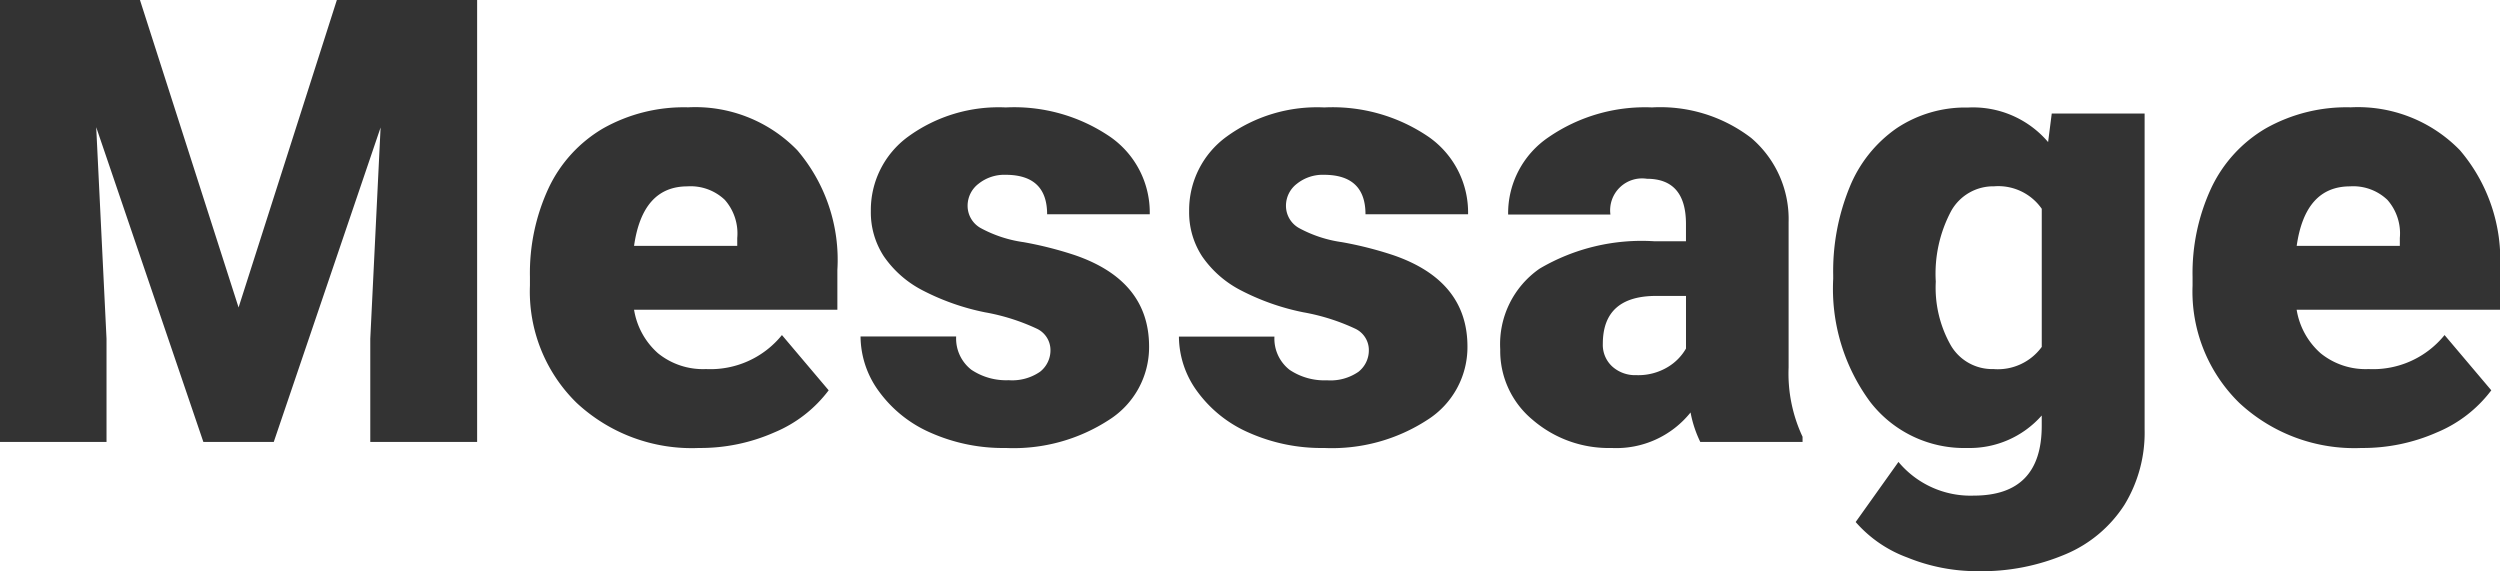 <svg xmlns="http://www.w3.org/2000/svg" width="108.593" height="24.812" viewBox="0 0 108.593 24.812"><path d="M-47.764-19.2-43.479-5.84-39.208-19.2h6.091V0h-4.641V-4.482l.448-9.176L-41.95,0h-3.059l-4.654-13.671.448,9.189V0h-4.627V-19.2ZM-23.48.264a7.333,7.333,0,0,1-5.313-1.958,6.761,6.761,0,0,1-2.03-5.1v-.369a8.76,8.76,0,0,1,.811-3.863,5.933,5.933,0,0,1,2.366-2.591,7.144,7.144,0,0,1,3.691-.916,6.175,6.175,0,0,1,4.746,1.865,7.331,7.331,0,0,1,1.74,5.2v1.727H-26.3A3.2,3.2,0,0,0-25.26-3.85a3.1,3.1,0,0,0,2.083.686,3.993,3.993,0,0,0,3.3-1.477l2.03,2.4A5.675,5.675,0,0,1-20.2-.415,7.952,7.952,0,0,1-23.48.264Zm-.5-11.364q-1.951,0-2.32,2.584h4.482v-.343a2.2,2.2,0,0,0-.541-1.655A2.151,2.151,0,0,0-23.981-11.1ZM-8.213-4.008a1.026,1.026,0,0,0-.593-.91,9.024,9.024,0,0,0-2.254-.712A10.28,10.28,0,0,1-13.8-6.6a4.593,4.593,0,0,1-1.648-1.457,3.479,3.479,0,0,1-.567-1.964A3.943,3.943,0,0,1-14.4-13.256a6.68,6.68,0,0,1,4.245-1.272A7.4,7.4,0,0,1-5.616-13.25,4,4,0,0,1-3.9-9.888H-8.358q0-1.714-1.806-1.714a1.79,1.79,0,0,0-1.173.389,1.2,1.2,0,0,0-.475.969,1.105,1.105,0,0,0,.58.962,5.481,5.481,0,0,0,1.852.606,16.007,16.007,0,0,1,2.235.567Q-3.929-7-3.929-4.14A3.736,3.736,0,0,1-5.662-.962,7.6,7.6,0,0,1-10.151.264,7.758,7.758,0,0,1-13.421-.4a5.467,5.467,0,0,1-2.241-1.793,4.06,4.06,0,0,1-.8-2.386h4.153a1.717,1.717,0,0,0,.659,1.444,2.711,2.711,0,0,0,1.622.455,2.133,2.133,0,0,0,1.365-.369A1.181,1.181,0,0,0-8.213-4.008Zm13.83,0a1.026,1.026,0,0,0-.593-.91,9.024,9.024,0,0,0-2.254-.712A10.28,10.28,0,0,1,.026-6.6,4.593,4.593,0,0,1-1.622-8.055a3.479,3.479,0,0,1-.567-1.964A3.943,3.943,0,0,1-.567-13.256a6.68,6.68,0,0,1,4.245-1.272A7.4,7.4,0,0,1,8.213-13.25,4,4,0,0,1,9.927-9.888H5.471q0-1.714-1.806-1.714a1.79,1.79,0,0,0-1.173.389,1.2,1.2,0,0,0-.475.969,1.105,1.105,0,0,0,.58.962,5.481,5.481,0,0,0,1.852.606,16.007,16.007,0,0,1,2.235.567Q9.9-7,9.9-4.14A3.736,3.736,0,0,1,8.167-.962,7.6,7.6,0,0,1,3.678.264,7.758,7.758,0,0,1,.409-.4,5.467,5.467,0,0,1-1.833-2.188a4.06,4.06,0,0,1-.8-2.386H1.516a1.717,1.717,0,0,0,.659,1.444A2.711,2.711,0,0,0,3.8-2.676a2.133,2.133,0,0,0,1.365-.369A1.181,1.181,0,0,0,5.616-4.008ZM20.013,0a5.016,5.016,0,0,1-.422-1.279A4.131,4.131,0,0,1,16.163.264,5.061,5.061,0,0,1,12.735-.956a3.882,3.882,0,0,1-1.411-3.065,3.989,3.989,0,0,1,1.714-3.507,8.731,8.731,0,0,1,4.983-1.187h1.371v-.751q0-1.964-1.7-1.964A1.387,1.387,0,0,0,16.11-9.875H11.667a3.989,3.989,0,0,1,1.76-3.362,7.39,7.39,0,0,1,4.489-1.292A6.485,6.485,0,0,1,22.228-13.2a4.629,4.629,0,0,1,1.622,3.652V-3.23a6.467,6.467,0,0,0,.606,3.006V0ZM17.231-2.9a2.478,2.478,0,0,0,1.378-.356,2.231,2.231,0,0,0,.784-.8V-6.341H18.1q-2.32,0-2.32,2.083a1.272,1.272,0,0,0,.409.982A1.479,1.479,0,0,0,17.231-2.9Zm8.556-4.337a9.632,9.632,0,0,1,.712-3.823,5.731,5.731,0,0,1,2.043-2.564,5.387,5.387,0,0,1,3.1-.9,4.283,4.283,0,0,1,3.48,1.5l.158-1.239h4.034V-.541a6.014,6.014,0,0,1-.877,3.276A5.625,5.625,0,0,1,35.9,4.871a9.328,9.328,0,0,1-3.85.745,8.048,8.048,0,0,1-3.039-.593A5.485,5.485,0,0,1,26.763,3.48L28.622.87a4.074,4.074,0,0,0,3.27,1.463q2.953,0,2.953-3.032v-.448A4.172,4.172,0,0,1,31.614.264a5.155,5.155,0,0,1-4.219-2A8.275,8.275,0,0,1,25.787-7.08Zm4.456.277A5.074,5.074,0,0,0,30.9-4.186a2.08,2.08,0,0,0,1.846,1.022,2.36,2.36,0,0,0,2.1-.962v-6a2.3,2.3,0,0,0-2.07-.976,2.094,2.094,0,0,0-1.859,1.061A5.787,5.787,0,0,0,30.243-6.961ZM48.74.264a7.333,7.333,0,0,1-5.313-1.958,6.761,6.761,0,0,1-2.03-5.1v-.369a8.76,8.76,0,0,1,.811-3.863,5.933,5.933,0,0,1,2.366-2.591,7.144,7.144,0,0,1,3.691-.916,6.175,6.175,0,0,1,4.746,1.865,7.331,7.331,0,0,1,1.74,5.2v1.727H45.918A3.2,3.2,0,0,0,46.96-3.85a3.1,3.1,0,0,0,2.083.686,3.993,3.993,0,0,0,3.3-1.477l2.03,2.4A5.675,5.675,0,0,1,52.016-.415,7.952,7.952,0,0,1,48.74.264Zm-.5-11.364q-1.951,0-2.32,2.584H50.4v-.343a2.2,2.2,0,0,0-.541-1.655A2.151,2.151,0,0,0,48.239-11.1Z" transform="translate(53.842 19.195)" fill="#333"/></svg>